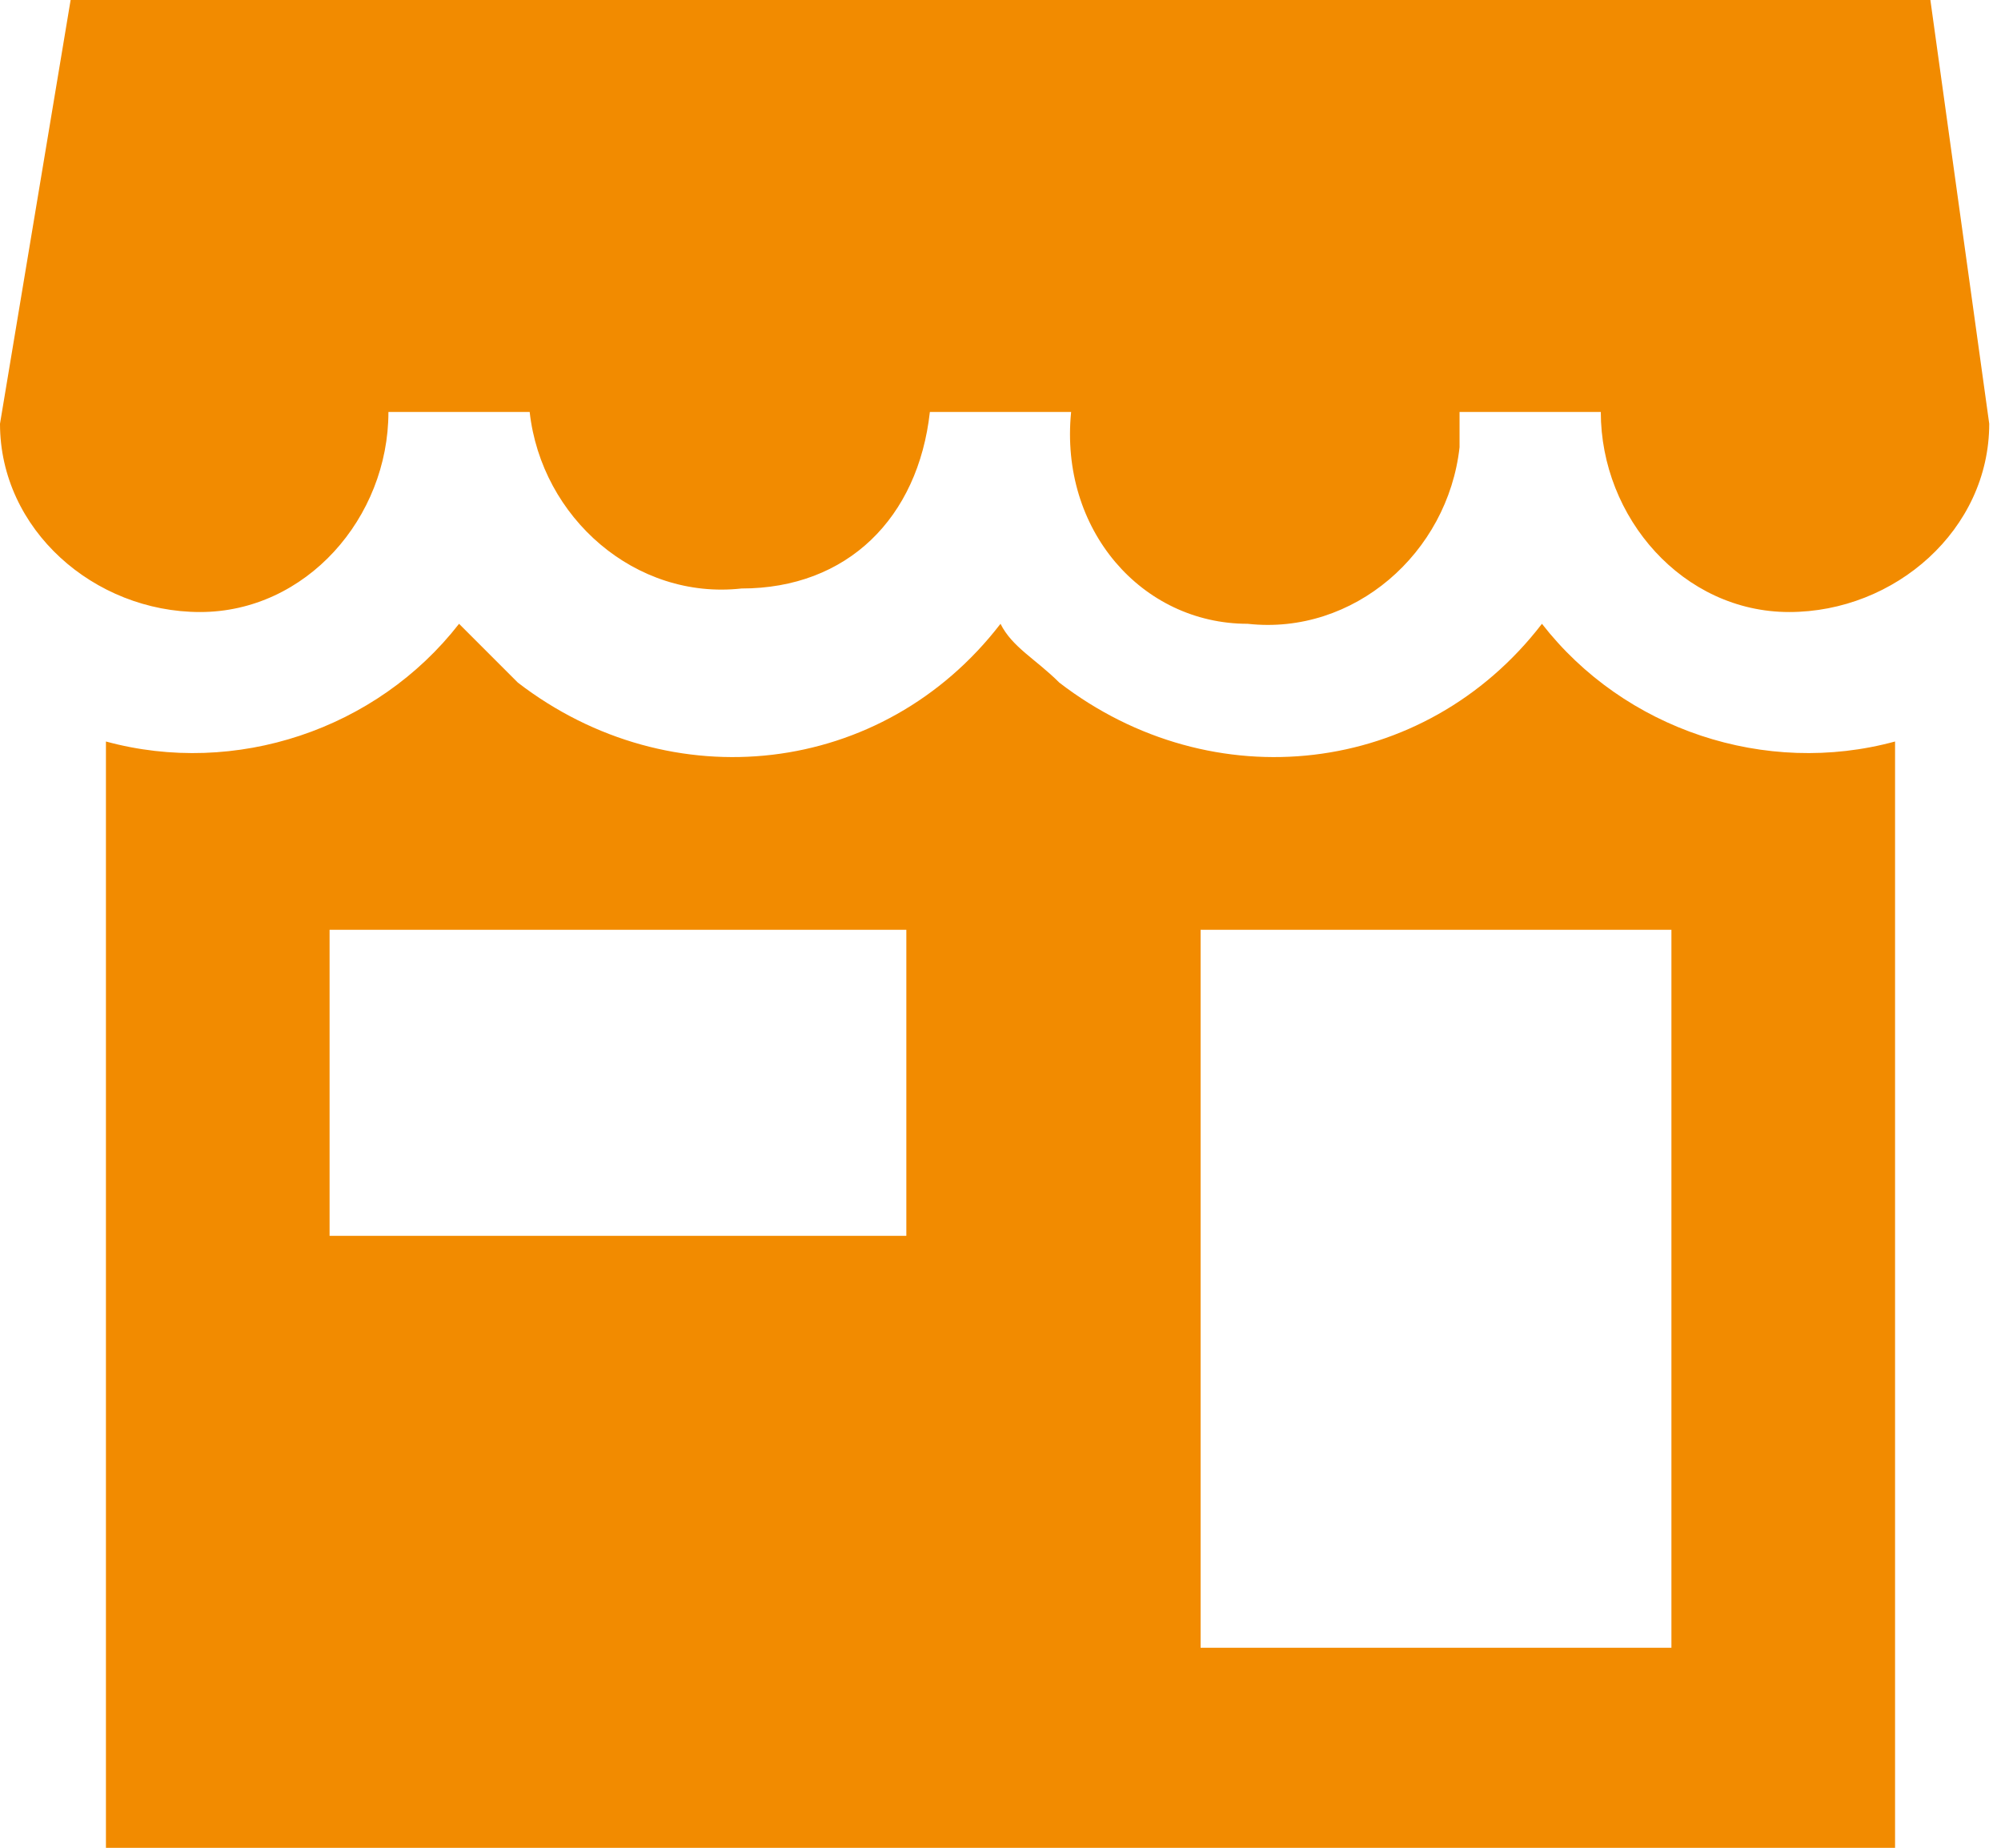 <?xml version="1.0" encoding="utf-8"?>
<!-- Generator: Adobe Illustrator 21.0.2, SVG Export Plug-In . SVG Version: 6.00 Build 0)  -->
<svg version="1.1" id="レイヤー_1" xmlns="http://www.w3.org/2000/svg" xmlns:xlink="http://www.w3.org/1999/xlink" x="0px"
	 y="0px" viewBox="0 0 17 15.7" style="enable-background:new 0 0 17 15.7;" xml:space="preserve">
<style type="text/css">
	.st0{fill:#F28B00;}
</style>
<title>icon_shop</title>
<g id="レイヤー_2">
	<g id="レイヤー_1-2">
		<path class="st0" d="M13.1,5.3c-1,1.3-2.8,1.5-4.1,0.5C8.8,5.6,8.6,5.5,8.5,5.3c-1,1.3-2.8,1.5-4.1,0.5C4.2,5.6,4.1,5.5,3.9,5.3
			C3.2,6.2,2,6.6,0.9,6.3v9.4h15.2V6.3C15,6.6,13.8,6.2,13.1,5.3z M7.6,10.5H2.8V7.9h4.9V10.5z M14.2,14h-4V7.9h4V14z"/>
		<path class="st0" d="M16.4,0H0.6L0,3.6c0,0.9,0.8,1.6,1.7,1.6s1.6-0.8,1.6-1.7l0,0h1.2c0.1,0.9,0.9,1.6,1.8,1.5
			C7.2,5,7.8,4.4,7.9,3.5h1.2C9,4.5,9.7,5.3,10.6,5.3c0.9,0.1,1.7-0.6,1.8-1.5c0-0.1,0-0.2,0-0.3h1.2c0,0.9,0.7,1.7,1.6,1.7
			c0.9,0,1.7-0.7,1.7-1.6L16.4,0z"/>
	</g>
</g>
</svg>
